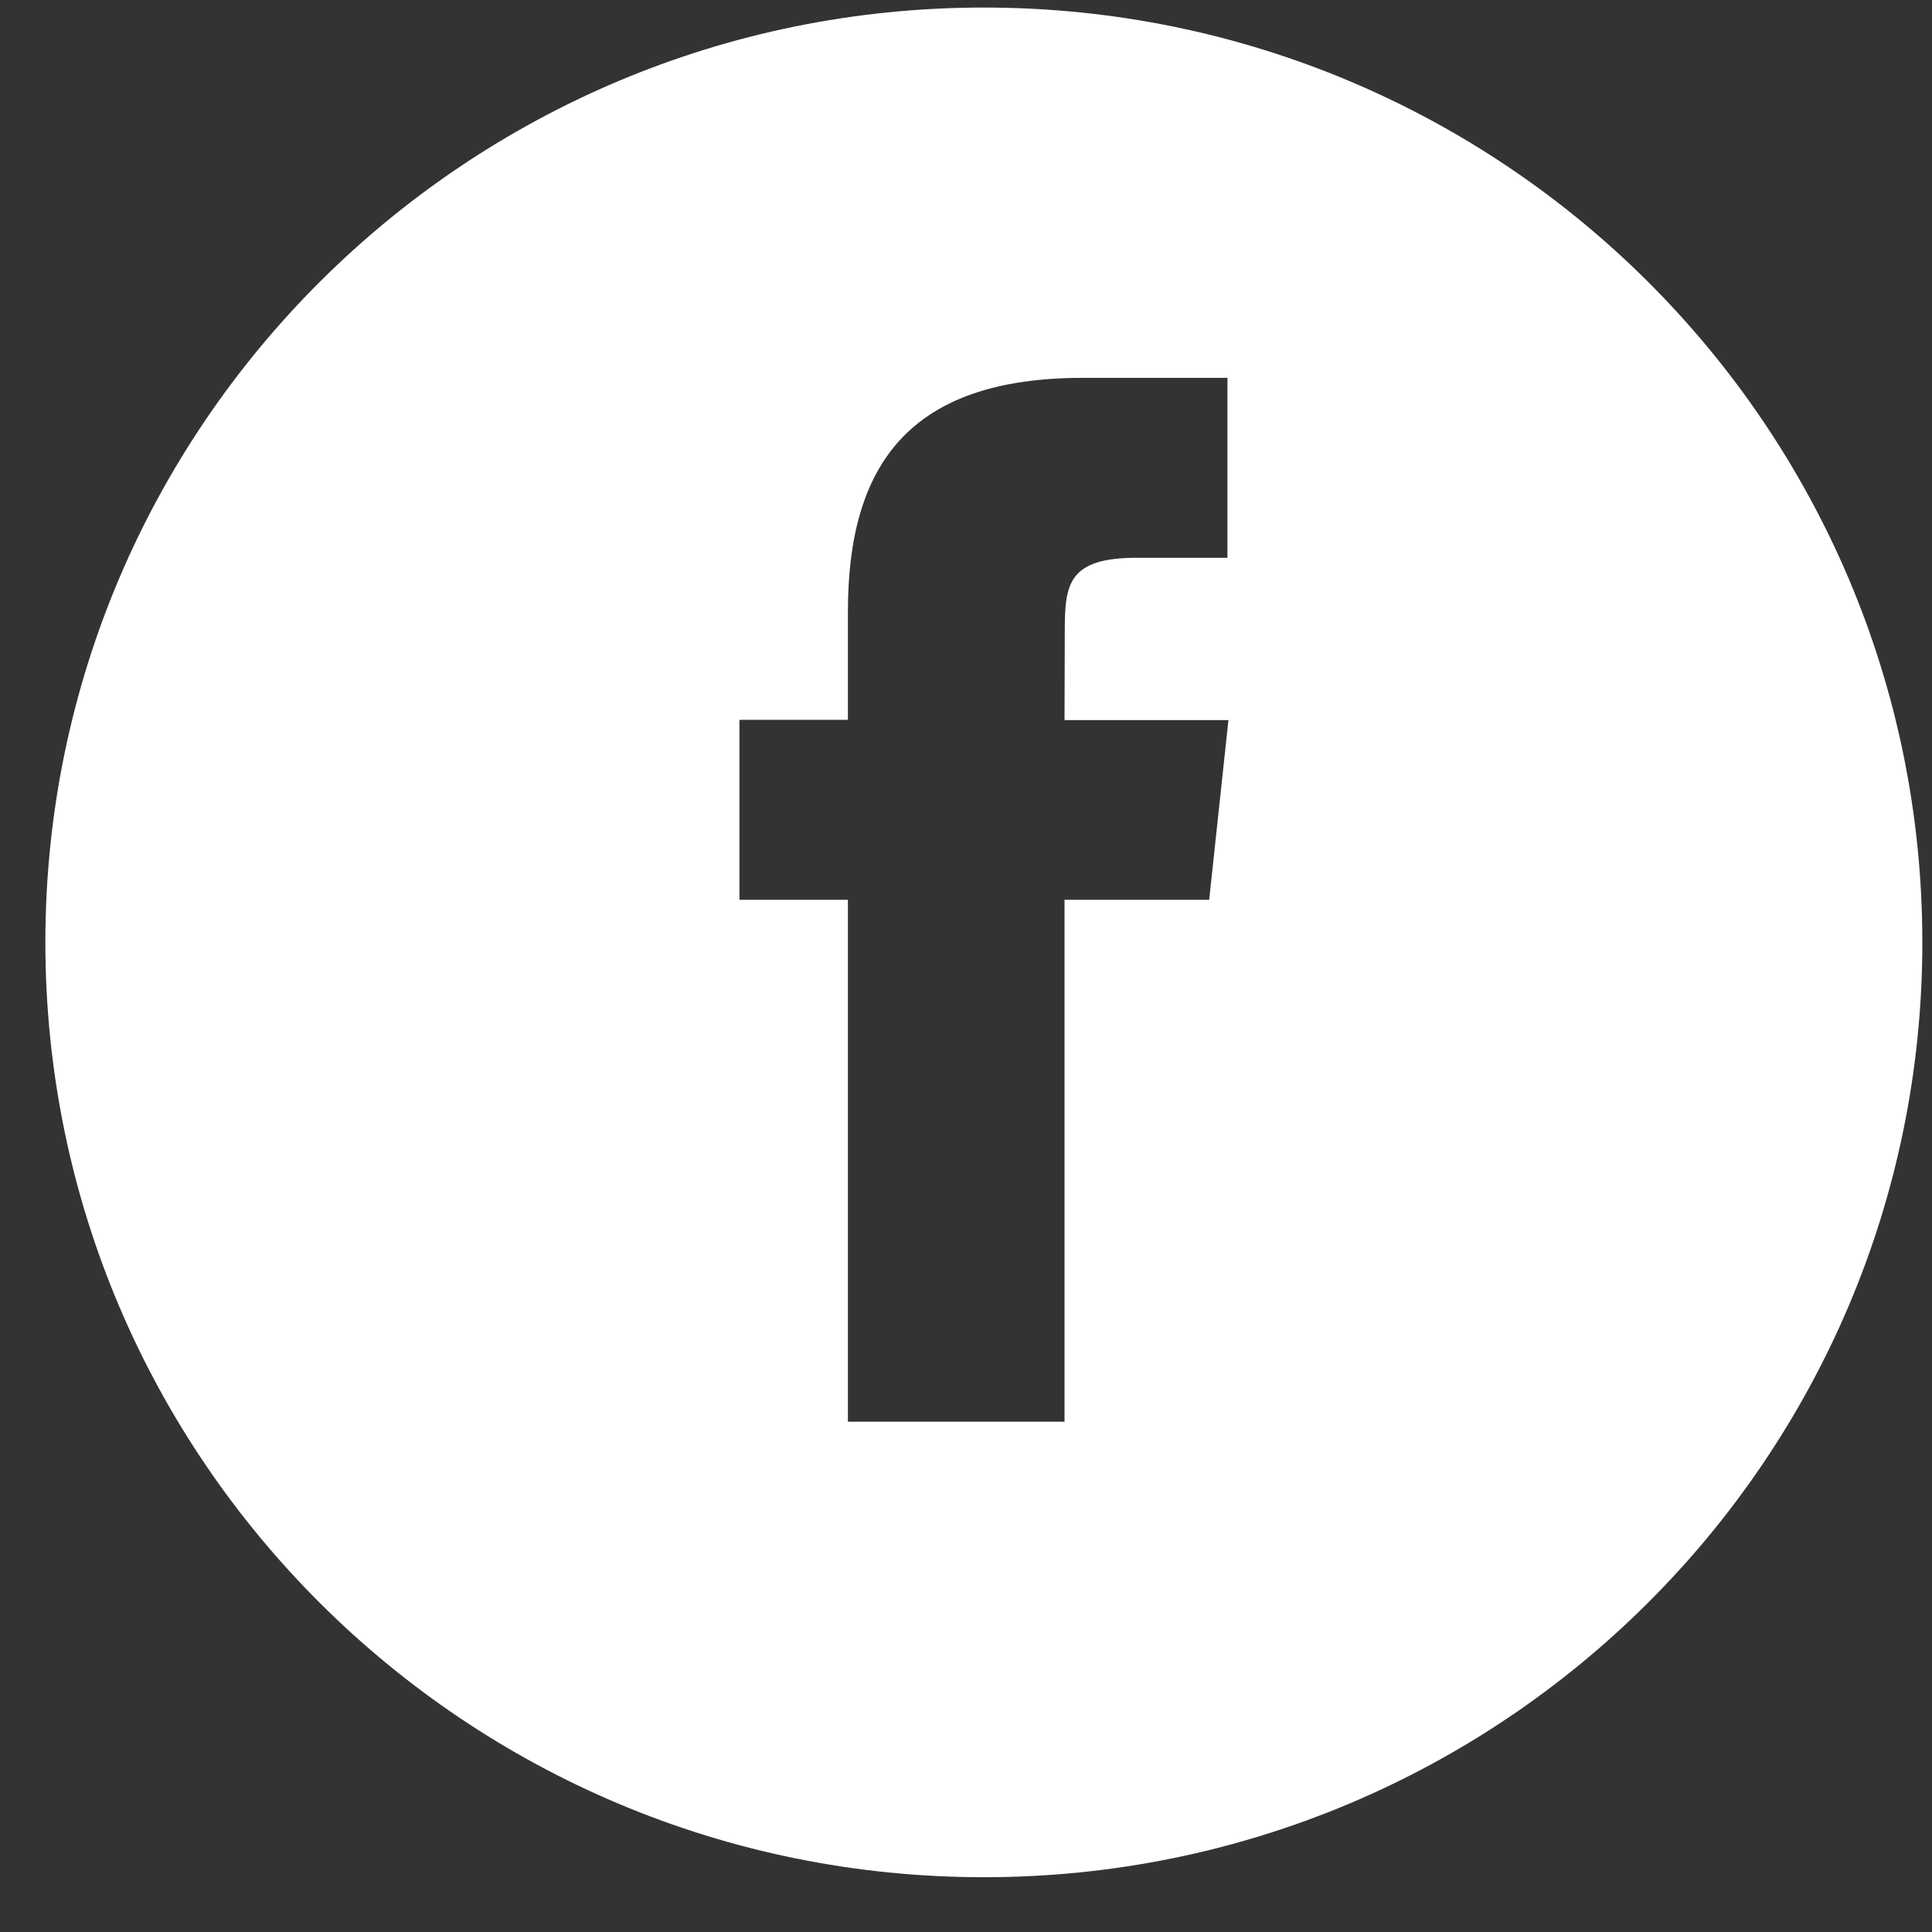 <svg width="31" height="31" viewBox="0 0 31 31" fill="none" xmlns="http://www.w3.org/2000/svg">
<rect x="0" y="0" width="31" height="31" fill="#333333" stroke="none"/>
<path d="M15.786 0.121C7.471 0.121 0.728 6.838 0.728 15.121C0.728 23.403 7.471 30.121 15.786 30.121C24.101 30.121 30.845 23.403 30.845 15.121C30.845 6.834 24.105 0.121 15.786 0.121ZM19.402 14.438H17.081V22.812H13.605V14.438H11.865V11.55H13.605V9.817C13.605 7.461 14.587 6.063 17.374 6.063H19.695V8.95H18.244C17.157 8.95 17.085 9.354 17.085 10.109L17.081 11.554H19.711L19.402 14.438Z" fill="white"/>
</svg>
